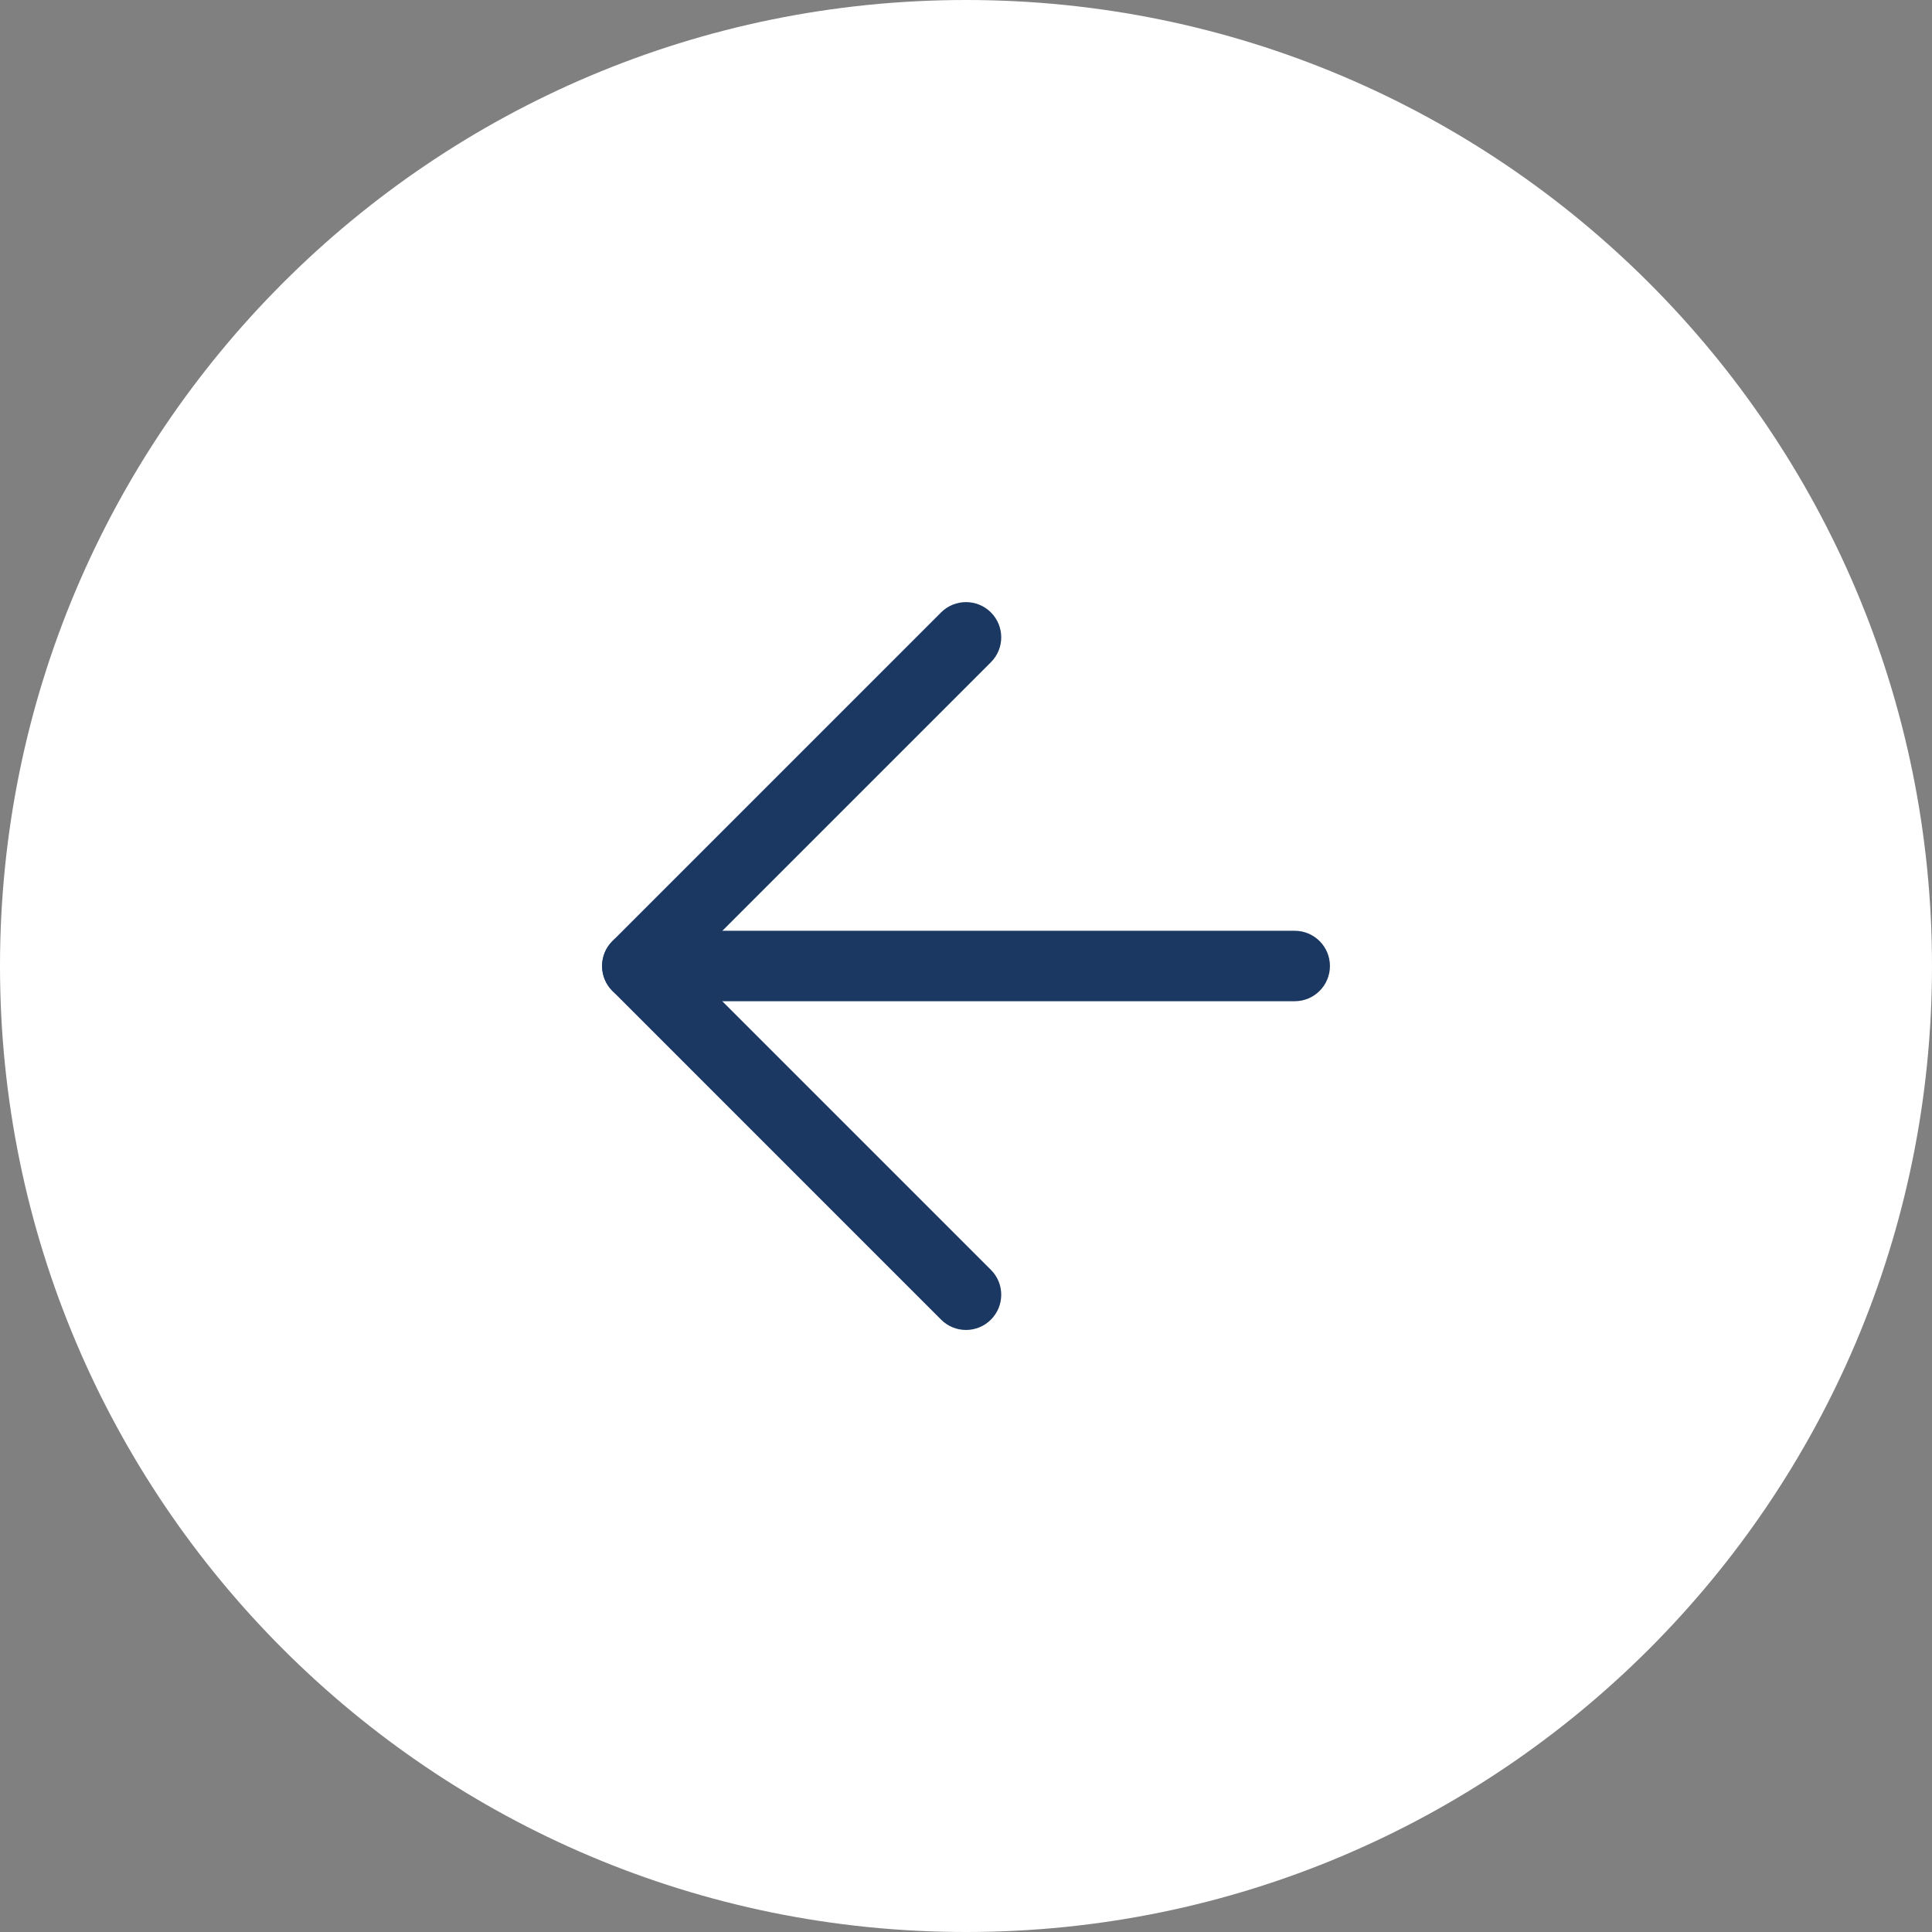 <svg width="48" height="48" viewBox="0 0 48 48" fill="none" xmlns="http://www.w3.org/2000/svg">
<rect x="0" y="0" width="48" height="48" fill="#808080" stroke="none"/>
<path d="M0 24C0 10.745 10.745 0 24 0C37.255 0 48 10.745 48 24C48 37.255 37.255 48 24 48C10.745 48 0 37.255 0 24Z" fill="white"/>
<g clip-path="url(#clip0_4796_44499)">
<path fill-rule="evenodd" clip-rule="evenodd" d="M14.959 24C14.959 23.517 15.35 23.125 15.834 23.125H32.167C32.65 23.125 33.042 23.517 33.042 24C33.042 24.483 32.65 24.875 32.167 24.875H15.834C15.35 24.875 14.959 24.483 14.959 24Z" fill="#1B3862"/>
<path fill-rule="evenodd" clip-rule="evenodd" d="M24.619 15.215C24.961 15.557 24.961 16.111 24.619 16.453L17.071 24.001L24.619 31.549C24.961 31.89 24.961 32.444 24.619 32.786C24.277 33.128 23.723 33.128 23.381 32.786L15.215 24.619C14.873 24.278 14.873 23.724 15.215 23.382L23.381 15.215C23.723 14.874 24.277 14.874 24.619 15.215Z" fill="#1B3862"/>
</g>
<defs>
<clipPath id="clip0_4796_44499">
<rect width="28" height="28" fill="white" transform="translate(10 10)"/>
</clipPath>
</defs>
</svg>
